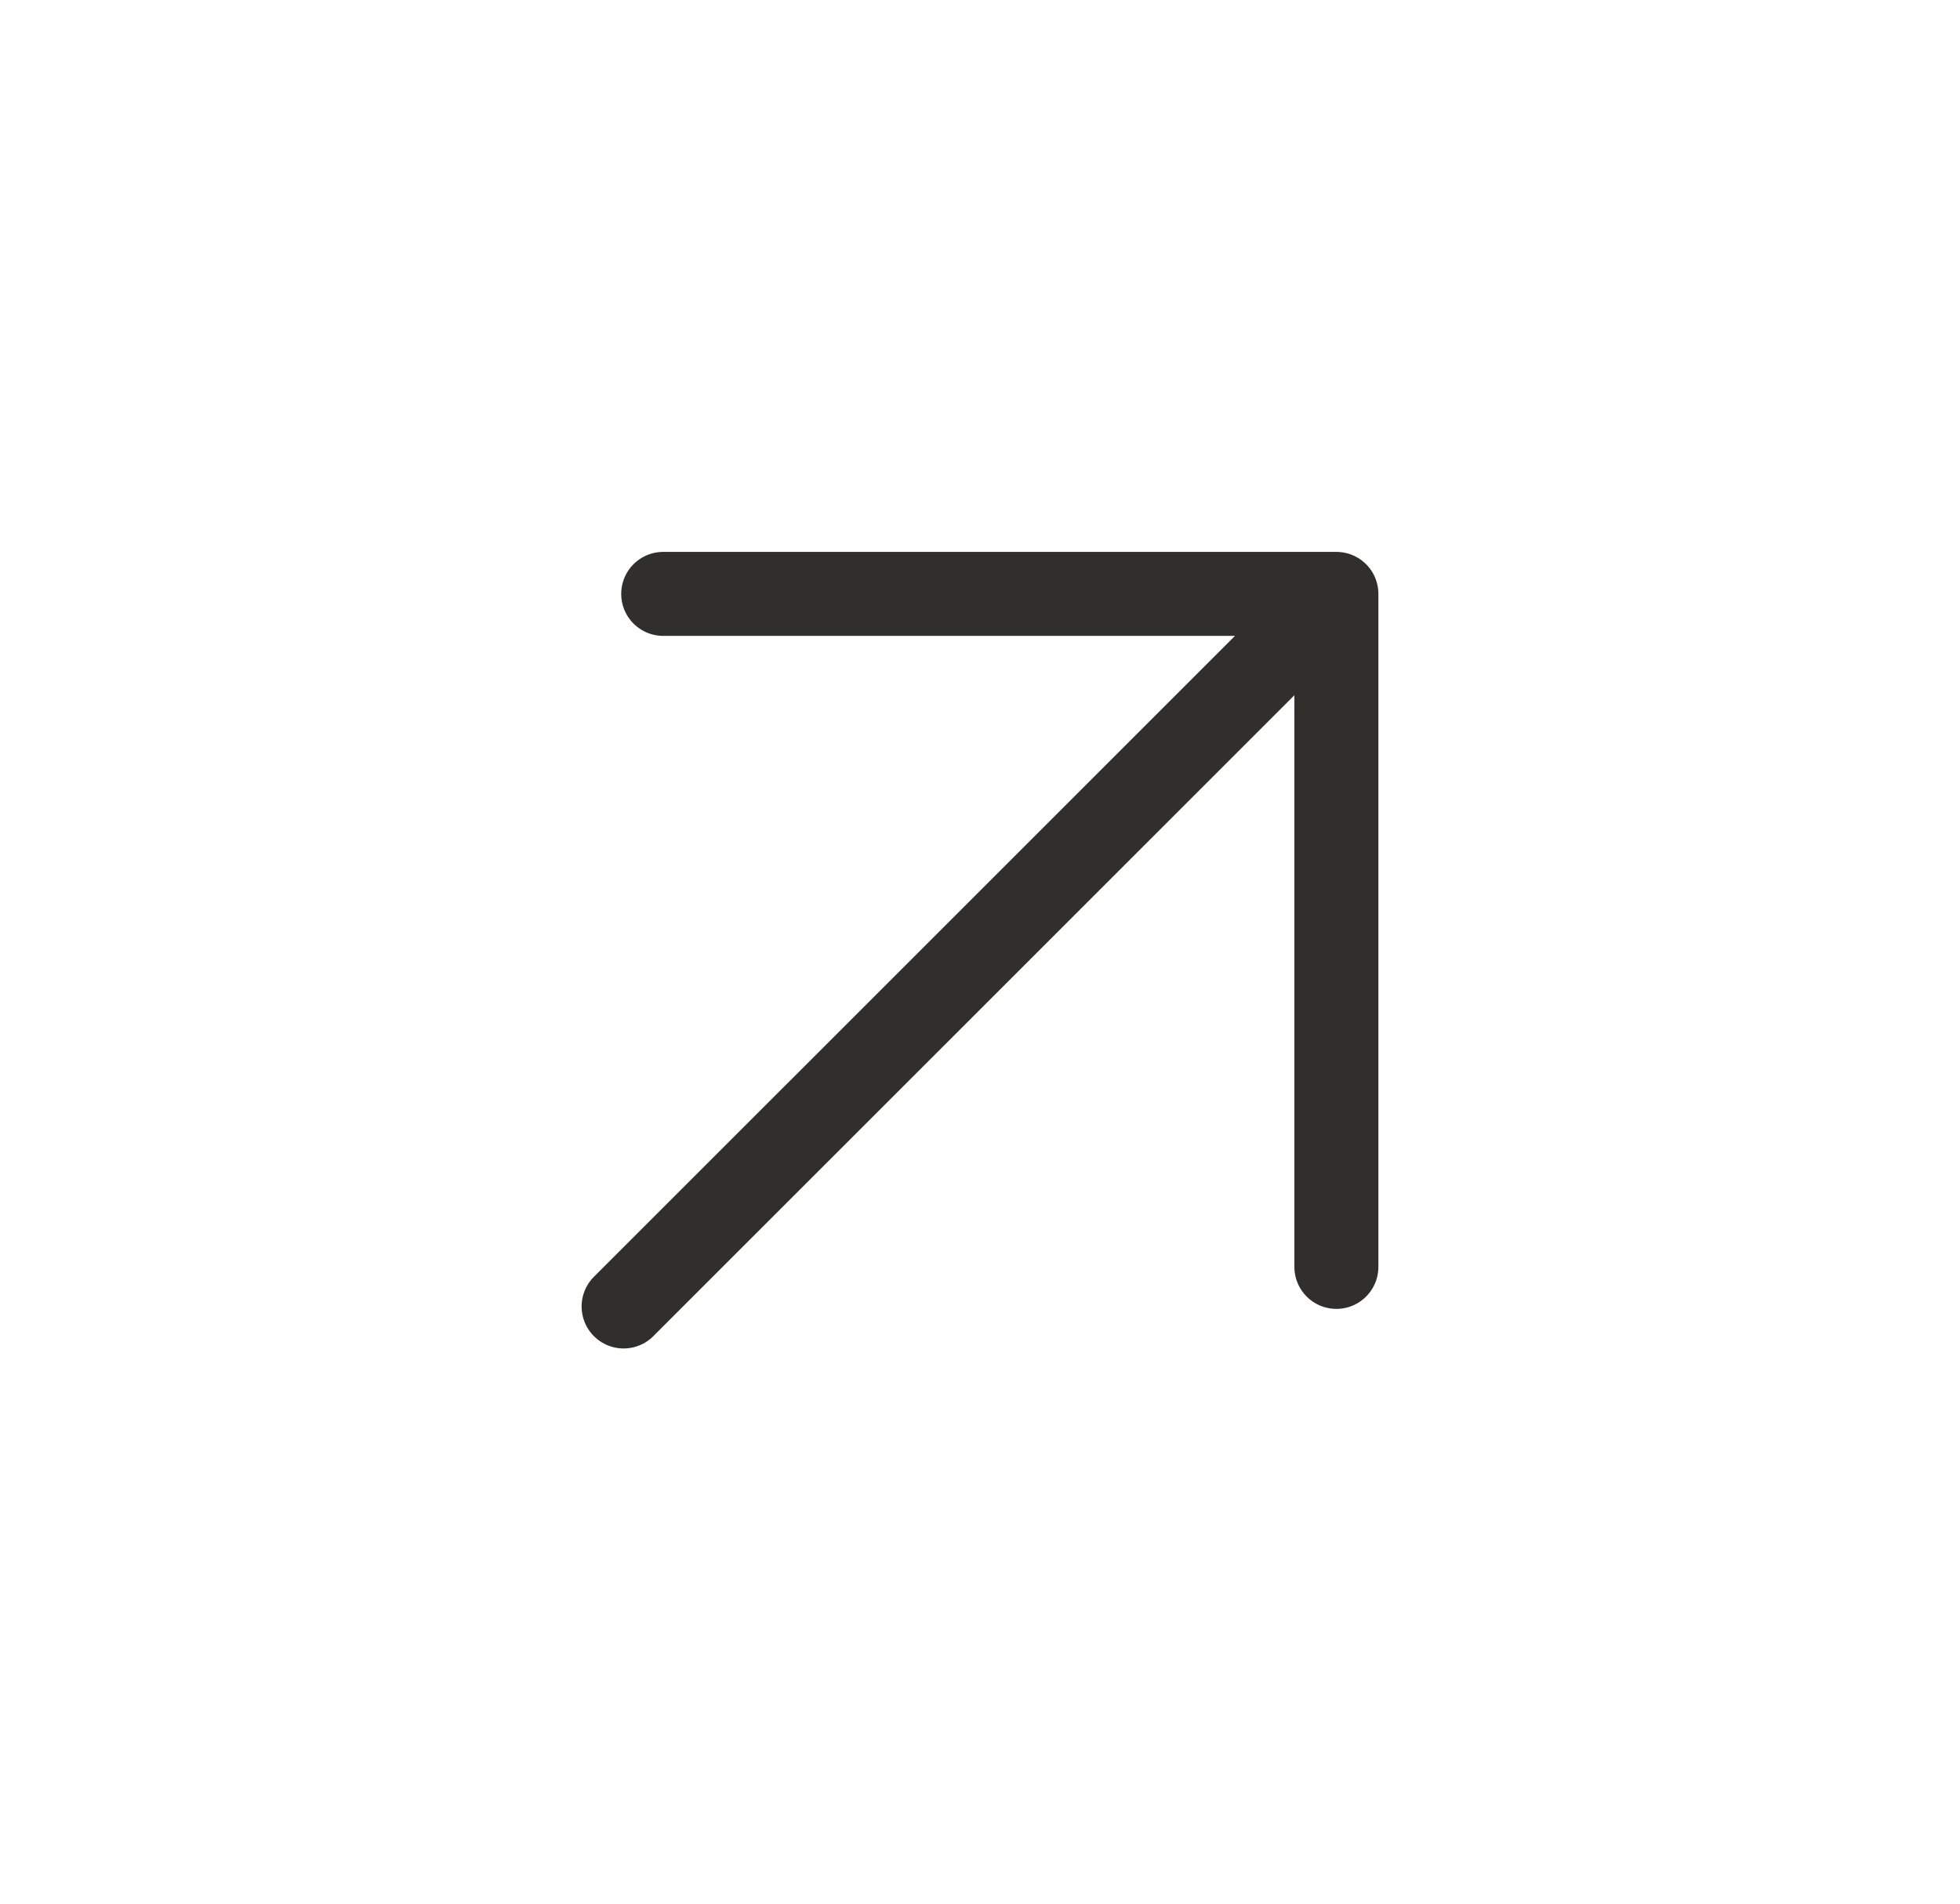 <svg width="35" height="34" viewBox="0 0 35 34" fill="none" xmlns="http://www.w3.org/2000/svg">
<path d="M11.136 23.334L23.864 10.607M23.864 10.607V22.627M23.864 10.607H11.843" stroke="#312F2B" stroke-width="1.5" stroke-linecap="round" stroke-linejoin="round"/>
</svg>

